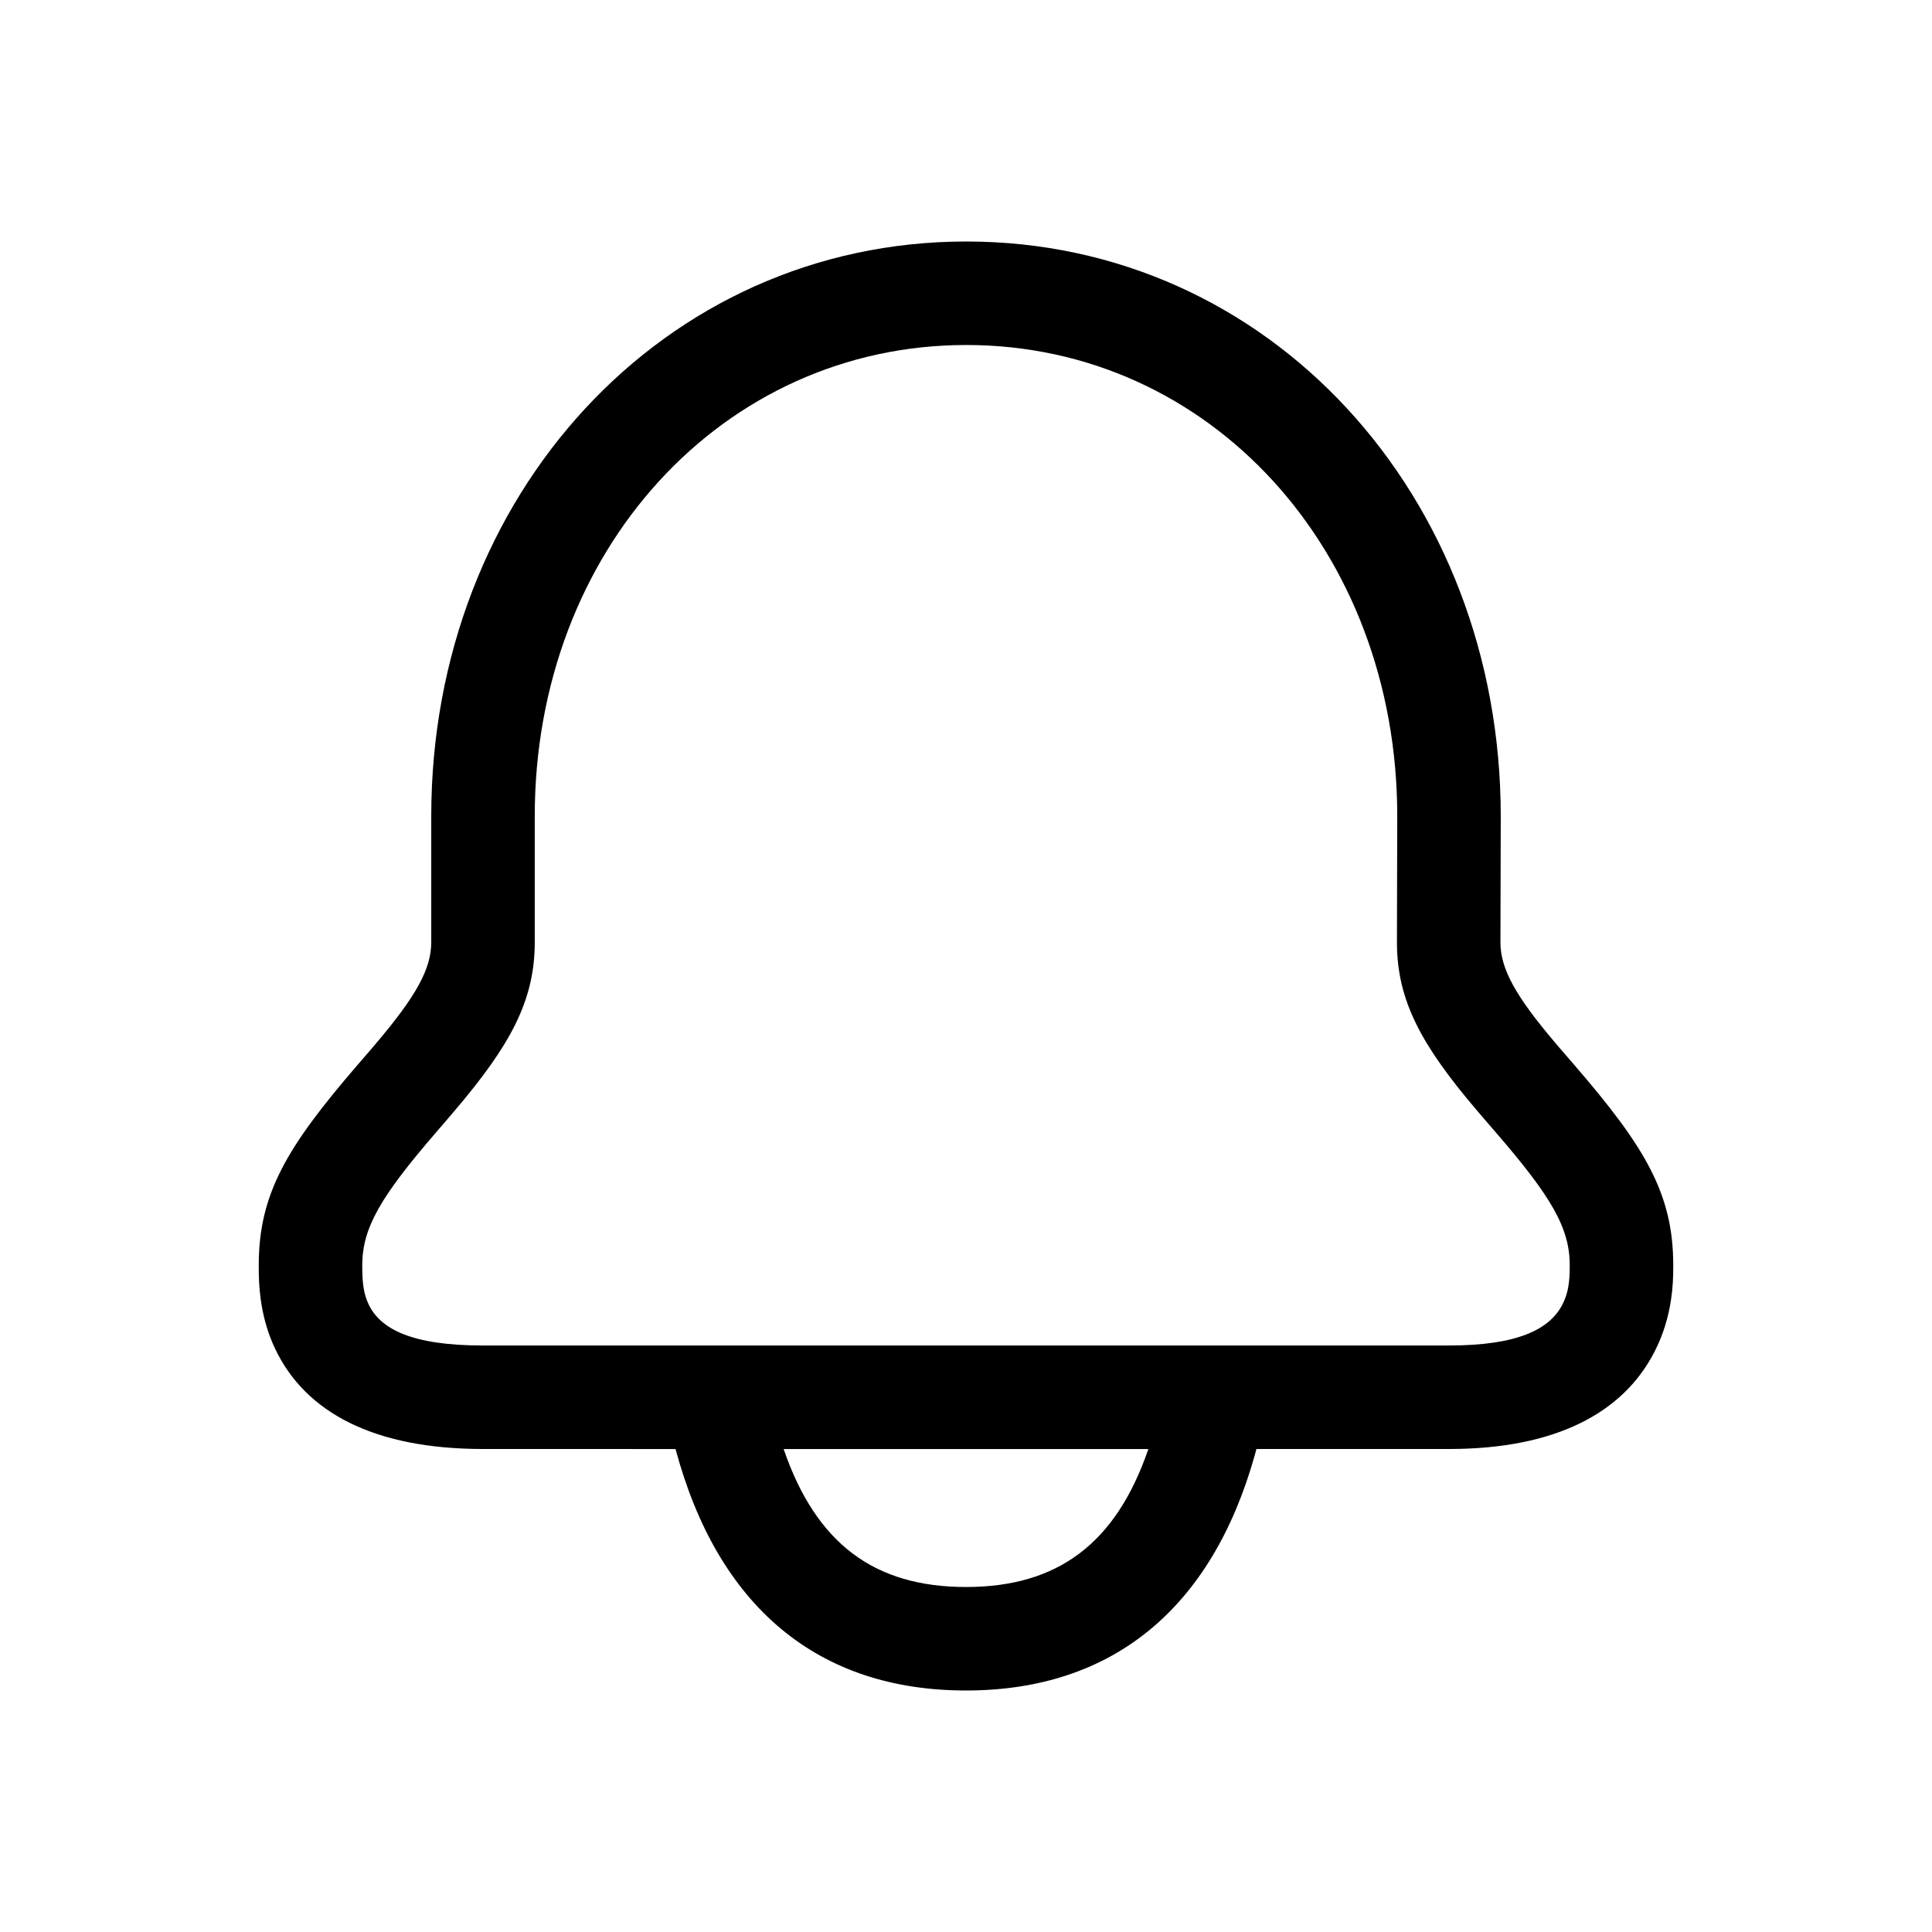 <?xml version="1.0" encoding="UTF-8"?>
<svg width="56px" height="56px" viewBox="0 0 56 56" version="1.1" xmlns="http://www.w3.org/2000/svg" xmlns:xlink="http://www.w3.org/1999/xlink">
    <!-- Generator: Sketch 61.2 (89653) - https://sketch.com -->
    <title>Icons 56/notification_outline_56</title>
    <desc>Created with Sketch.</desc>
    <g id="Icons-56/notification_outline_56" stroke="none" stroke-width="1" fill="none" fill-rule="evenodd">
        <g id="notification_outline_56">
            <rect x="0" y="0" width="56" height="56"></rect>
            <path d="M28.009,7 C36.785,7 43.5,14.355 43.5,23.662 L43.491,27.316 C43.491,28.086 43.935,28.88 45.086,30.234 C45.223,30.395 45.081,30.231 45.63,30.866 C47.693,33.253 48.5,34.612 48.5,36.676 C48.5,37.052 48.488,37.307 48.438,37.654 C48.362,38.174 48.212,38.679 47.965,39.165 C47.046,40.974 45.06,42 42,42 L36.418,42 L36.369,42.182 C35.121,46.62 32.249,49 28,49 C23.693,49 20.802,46.555 19.581,42.001 L14,42 C10.85,42 8.847,40.947 7.968,39.08 C7.75,38.616 7.62,38.136 7.554,37.638 C7.51,37.305 7.5,37.061 7.5,36.676 C7.5,34.612 8.305,33.254 10.364,30.867 C10.912,30.232 10.771,30.396 10.907,30.235 C12.057,28.879 12.5,28.085 12.5,27.314 L12.5,23.658 C12.5,14.358 19.231,7 28.009,7 Z M33.286,42.001 L22.714,42.001 C23.657,44.753 25.353,46 28,46 C30.647,46 32.343,44.753 33.286,42.001 Z M28.009,10 C20.95,10 15.5,15.958 15.5,23.658 L15.5,27.314 C15.5,29.015 14.778,30.309 13.195,32.175 C13.11,32.276 13.021,32.38 12.914,32.504 C12.774,32.667 12.774,32.667 12.636,32.827 C11.039,34.678 10.5,35.587 10.5,36.676 C10.5,37.197 10.54,37.498 10.683,37.803 C11.021,38.522 11.931,39 14,39 L42,39 C44.004,39 44.926,38.524 45.291,37.805 C45.454,37.485 45.5,37.17 45.5,36.676 C45.5,35.588 44.96,34.679 43.361,32.828 C43.222,32.668 43.222,32.668 43.082,32.505 C42.974,32.381 42.885,32.277 42.8,32.176 C41.214,30.31 40.491,29.015 40.491,27.314 L40.5,23.658 C40.5,15.954 35.064,10 28.009,10 Z" id="↳-Icon-Color" fill="currentColor" fill-rule="nonzero"></path>
        </g>
    </g>
</svg>
